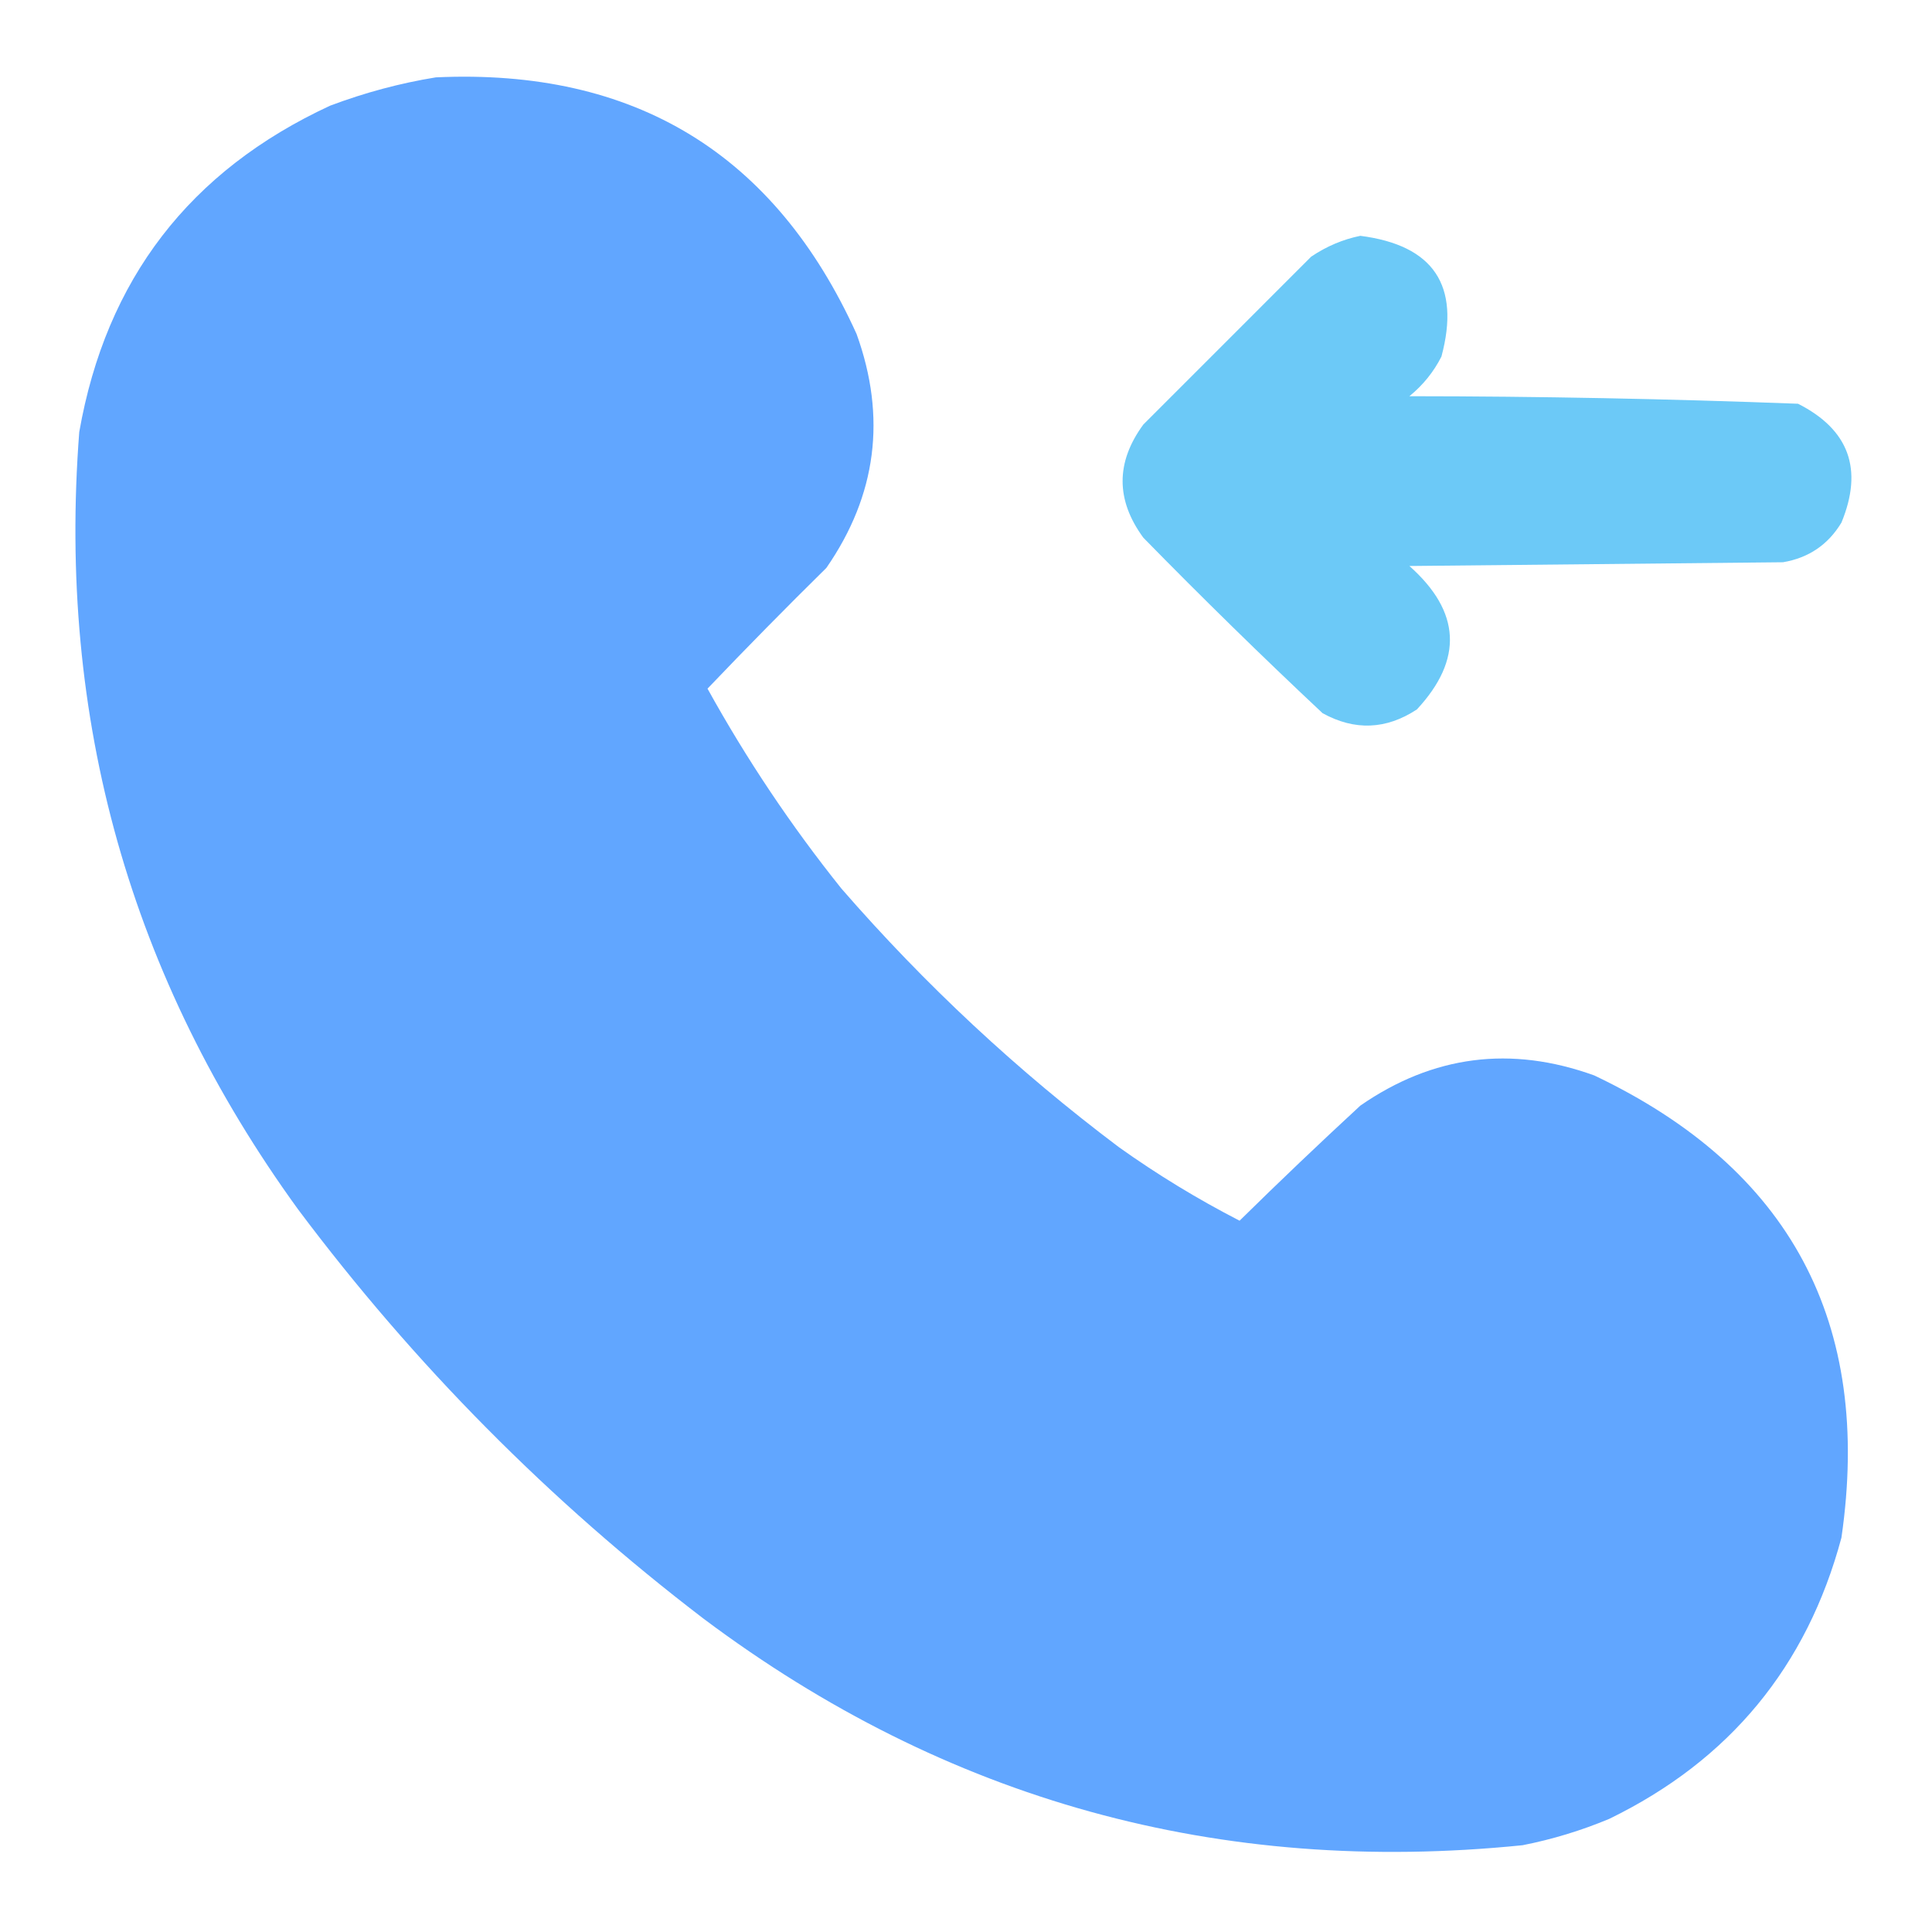<?xml version="1.0" encoding="UTF-8"?> <svg xmlns="http://www.w3.org/2000/svg" width="48" height="48" viewBox="0 0 48 48" fill="none"><path opacity="0.991" fill-rule="evenodd" clip-rule="evenodd" d="M10.828 1.922C15.768 1.695 19.252 3.82 21.281 8.297C22.03 10.368 21.78 12.306 20.531 14.109C19.535 15.09 18.551 16.09 17.578 17.109C18.548 18.863 19.657 20.519 20.906 22.078C22.982 24.466 25.279 26.606 27.797 28.5C28.75 29.18 29.75 29.789 30.797 30.328C31.783 29.358 32.783 28.405 33.797 27.469C35.6 26.22 37.538 25.97 39.609 26.719C44.478 29.033 46.525 32.861 45.75 38.203C44.891 41.406 42.969 43.734 39.984 45.188C39.288 45.479 38.569 45.698 37.828 45.844C30.294 46.609 23.513 44.734 17.484 40.219C13.653 37.293 10.293 33.903 7.406 30.047C3.233 24.294 1.421 17.857 1.969 10.734C2.633 6.945 4.711 4.242 8.203 2.625C9.067 2.3 9.942 2.066 10.828 1.922Z" fill="#60A5FF"></path><path opacity="0.968" fill-rule="evenodd" clip-rule="evenodd" d="M33.797 5.859C35.616 6.092 36.288 7.092 35.812 8.859C35.618 9.242 35.352 9.57 35.016 9.844C38.239 9.846 41.458 9.909 44.672 10.031C45.938 10.673 46.297 11.657 45.75 12.984C45.419 13.533 44.935 13.861 44.297 13.969C41.203 14 38.109 14.031 35.016 14.062C36.293 15.195 36.356 16.383 35.203 17.625C34.439 18.128 33.657 18.159 32.859 17.719C31.346 16.3 29.862 14.846 28.406 13.359C27.719 12.422 27.719 11.484 28.406 10.547C29.797 9.156 31.188 7.766 32.578 6.375C32.959 6.119 33.365 5.947 33.797 5.859Z" fill="#67C7F6"></path></svg> 